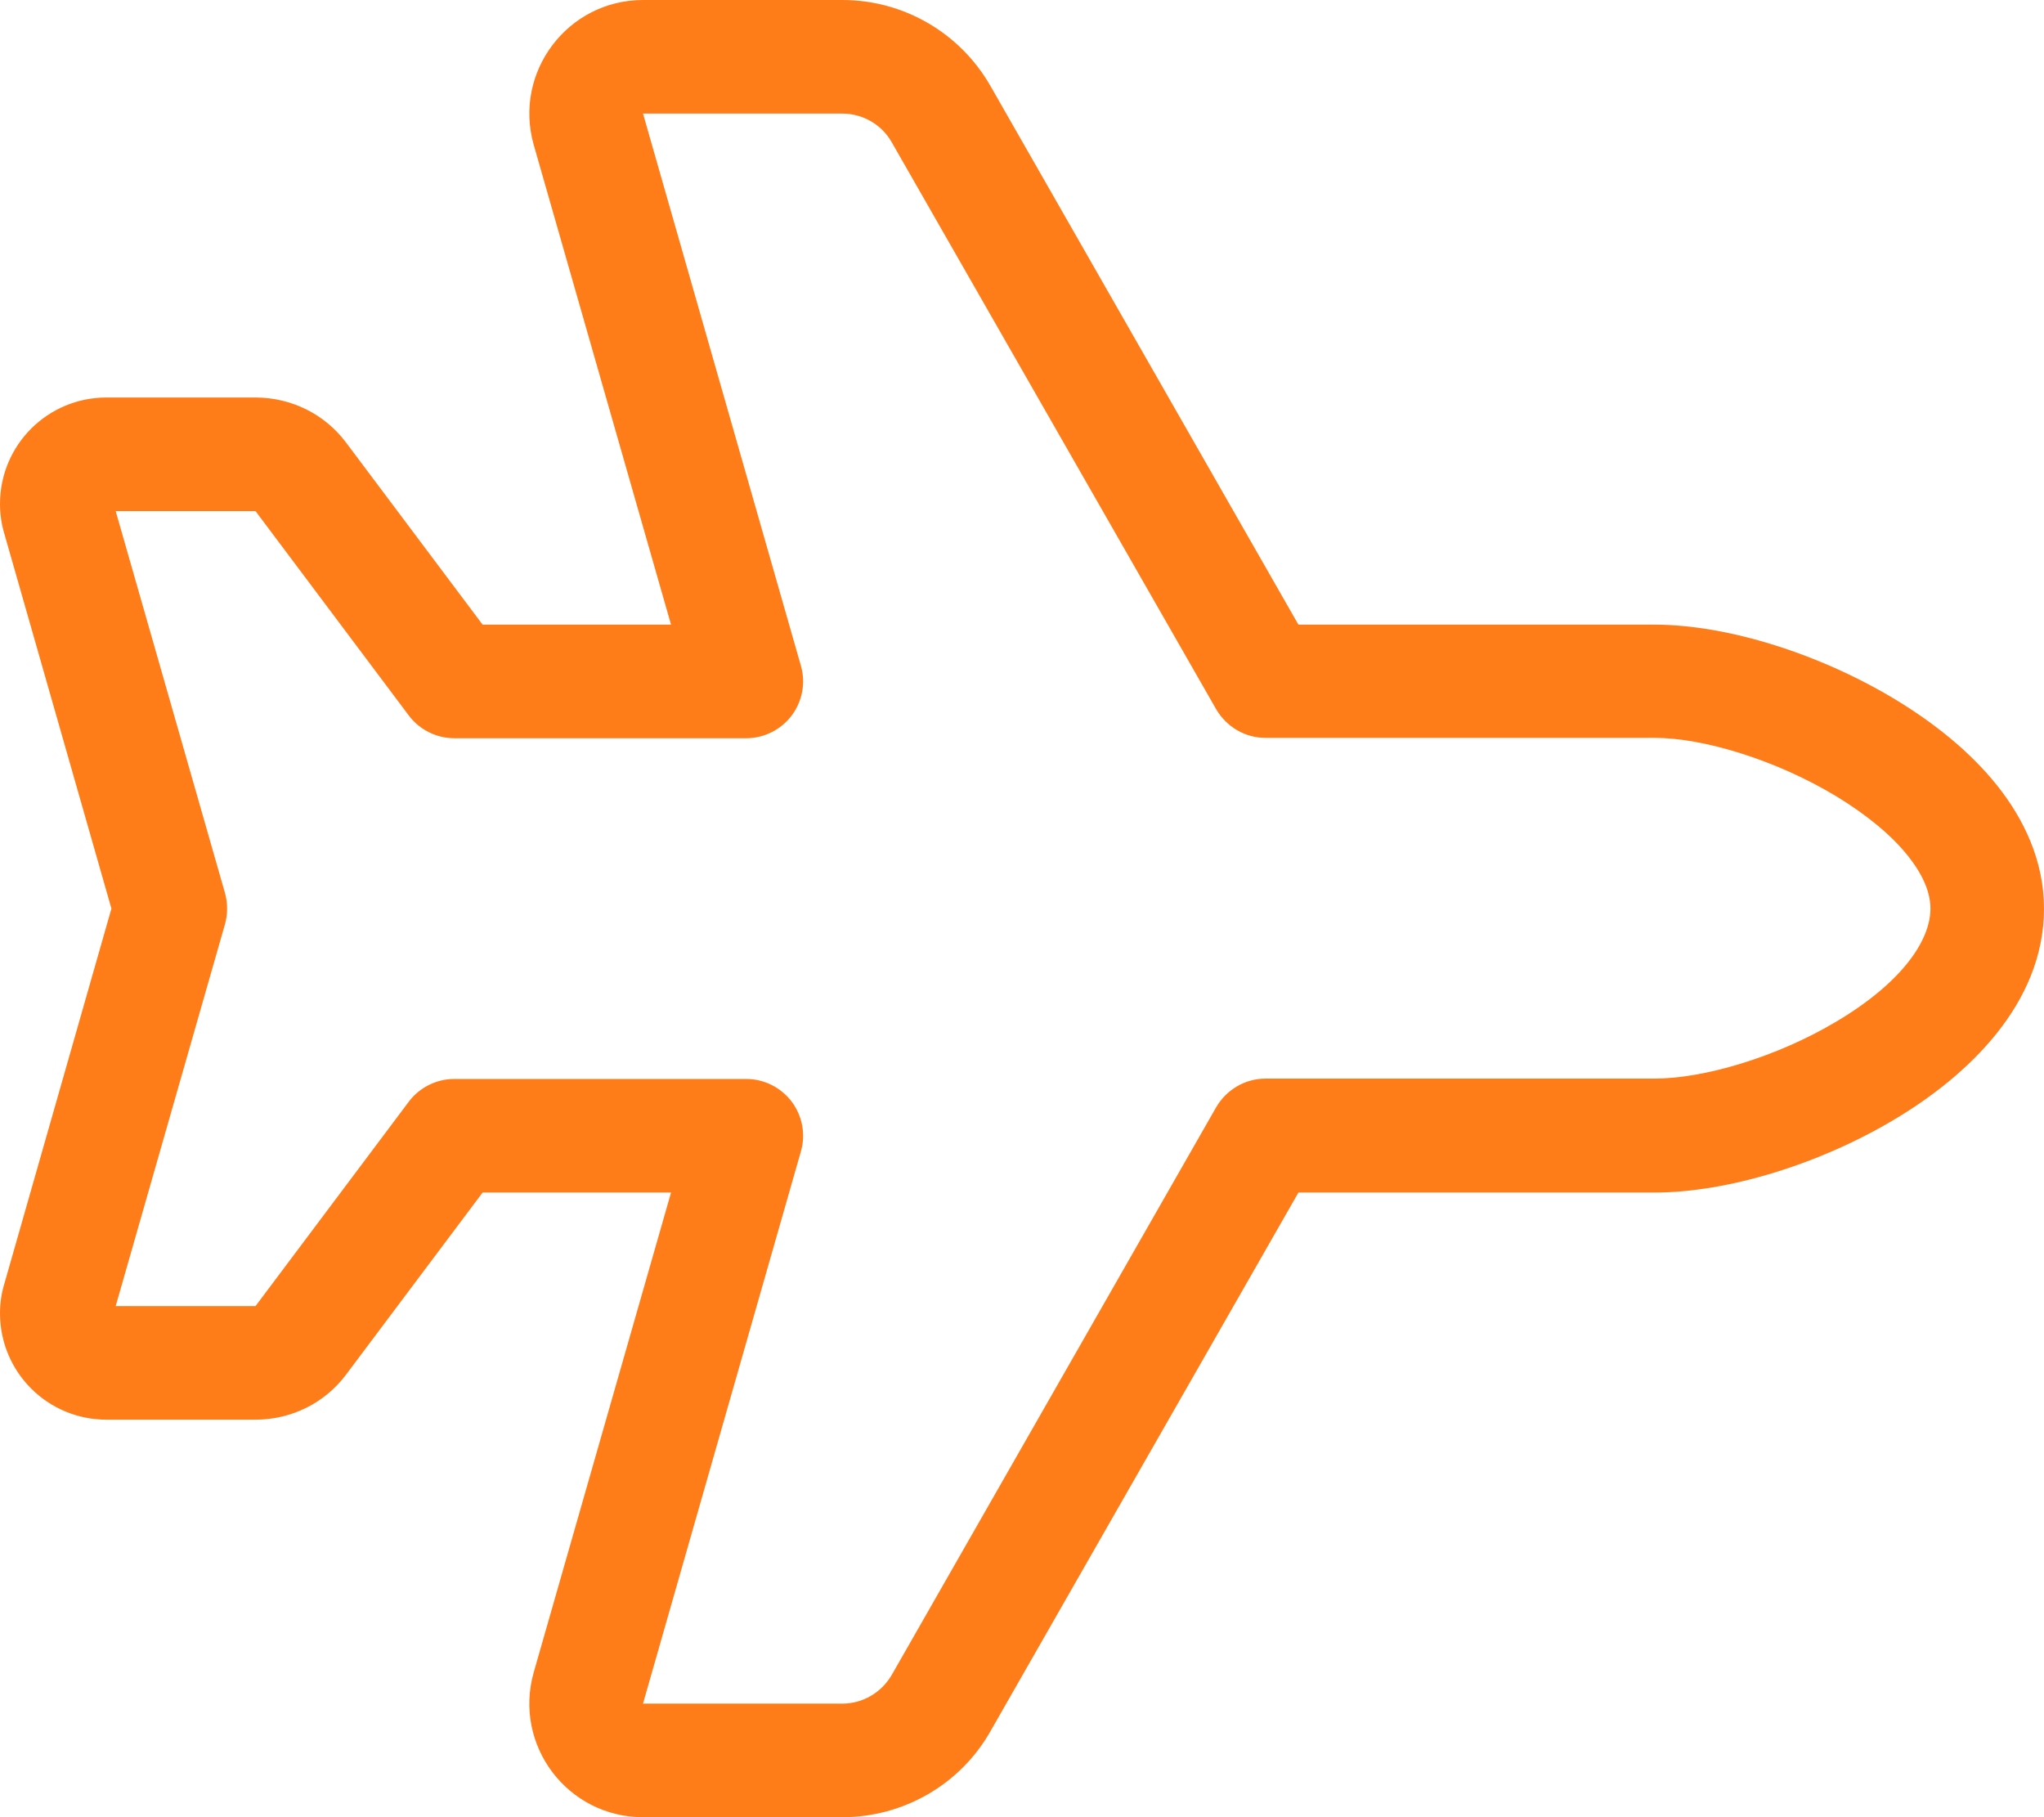 <?xml version="1.0" encoding="UTF-8"?>
<svg id="Vrstva_1" data-name="Vrstva 1" xmlns="http://www.w3.org/2000/svg" viewBox="0 0 576 512">
  <defs>
    <style>
      .cls-1 {
        fill: #fe7d19;
      }
    </style>
  </defs>
  <path class="cls-1" d="M562.7,221.2c7.6,9.5,13.3,21.3,13.3,34.8,0,26.9-21.6,47.1-41.8,59.2-21.1,12.7-47.3,20.8-67.9,20.8h-100.4l-86.8,151.8c-8.5,15-24.5,24.2-41.7,24.2h-56.2c-21.3,0-36.6-20.3-30.8-40.8l38.7-135.2h-53.1l-38.4,51.2c-6,8.1-15.5,12.8-25.6,12.8H30c-16.6,0-30-13.4-30-30,0-2.8.4-5.6,1.2-8.2l30.2-105.8L1.2,150.3c-.8-2.7-1.2-5.5-1.2-8.3,0-16.6,13.4-30,30-30h42c10.1,0,19.6,4.7,25.6,12.8l38.4,51.2h53.1l-38.7-135.2c-5.8-20.5,9.6-40.8,30.8-40.8h56.2c17.2,0,33.1,9.2,41.7,24.2l86.8,151.8h100.4c20.7,0,46.9,8.4,68,21.2,10.7,6.5,20.8,14.5,28.4,24ZM517.7,224.5c-17.3-10.5-37.9-16.6-51.3-16.6h-109.8c-5.7,0-11-3.1-13.9-8.1L251.3,40.1l13.9-7.9-13.9,7.9c-2.8-5-8.2-8.1-13.9-8.1h-56.2l44.5,155.6c1.4,4.8.4,10-2.6,14s-7.8,6.4-12.8,6.4h-82.3c-5,0-9.8-2.4-12.8-6.4l-43.2-57.6h-39.4l30.8,107.6c.8,2.9.8,5.9,0,8.8l-30.8,107.6h39.4l43.2-57.6c3-4,7.8-6.4,12.8-6.4h82.3c5,0,9.8,2.4,12.8,6.4s4,9.2,2.6,14l-44.5,155.6h56.2c5.7,0,11-3.1,13.9-8.1l91.4-159.9c2.9-5,8.2-8.1,13.9-8.1h109.7c13.6,0,34.2-5.9,51.4-16.2,18.1-10.8,26.3-22.6,26.3-31.7,0-4.1-1.7-9-6.3-14.8s-11.5-11.5-20-16.7Z"/>
</svg>